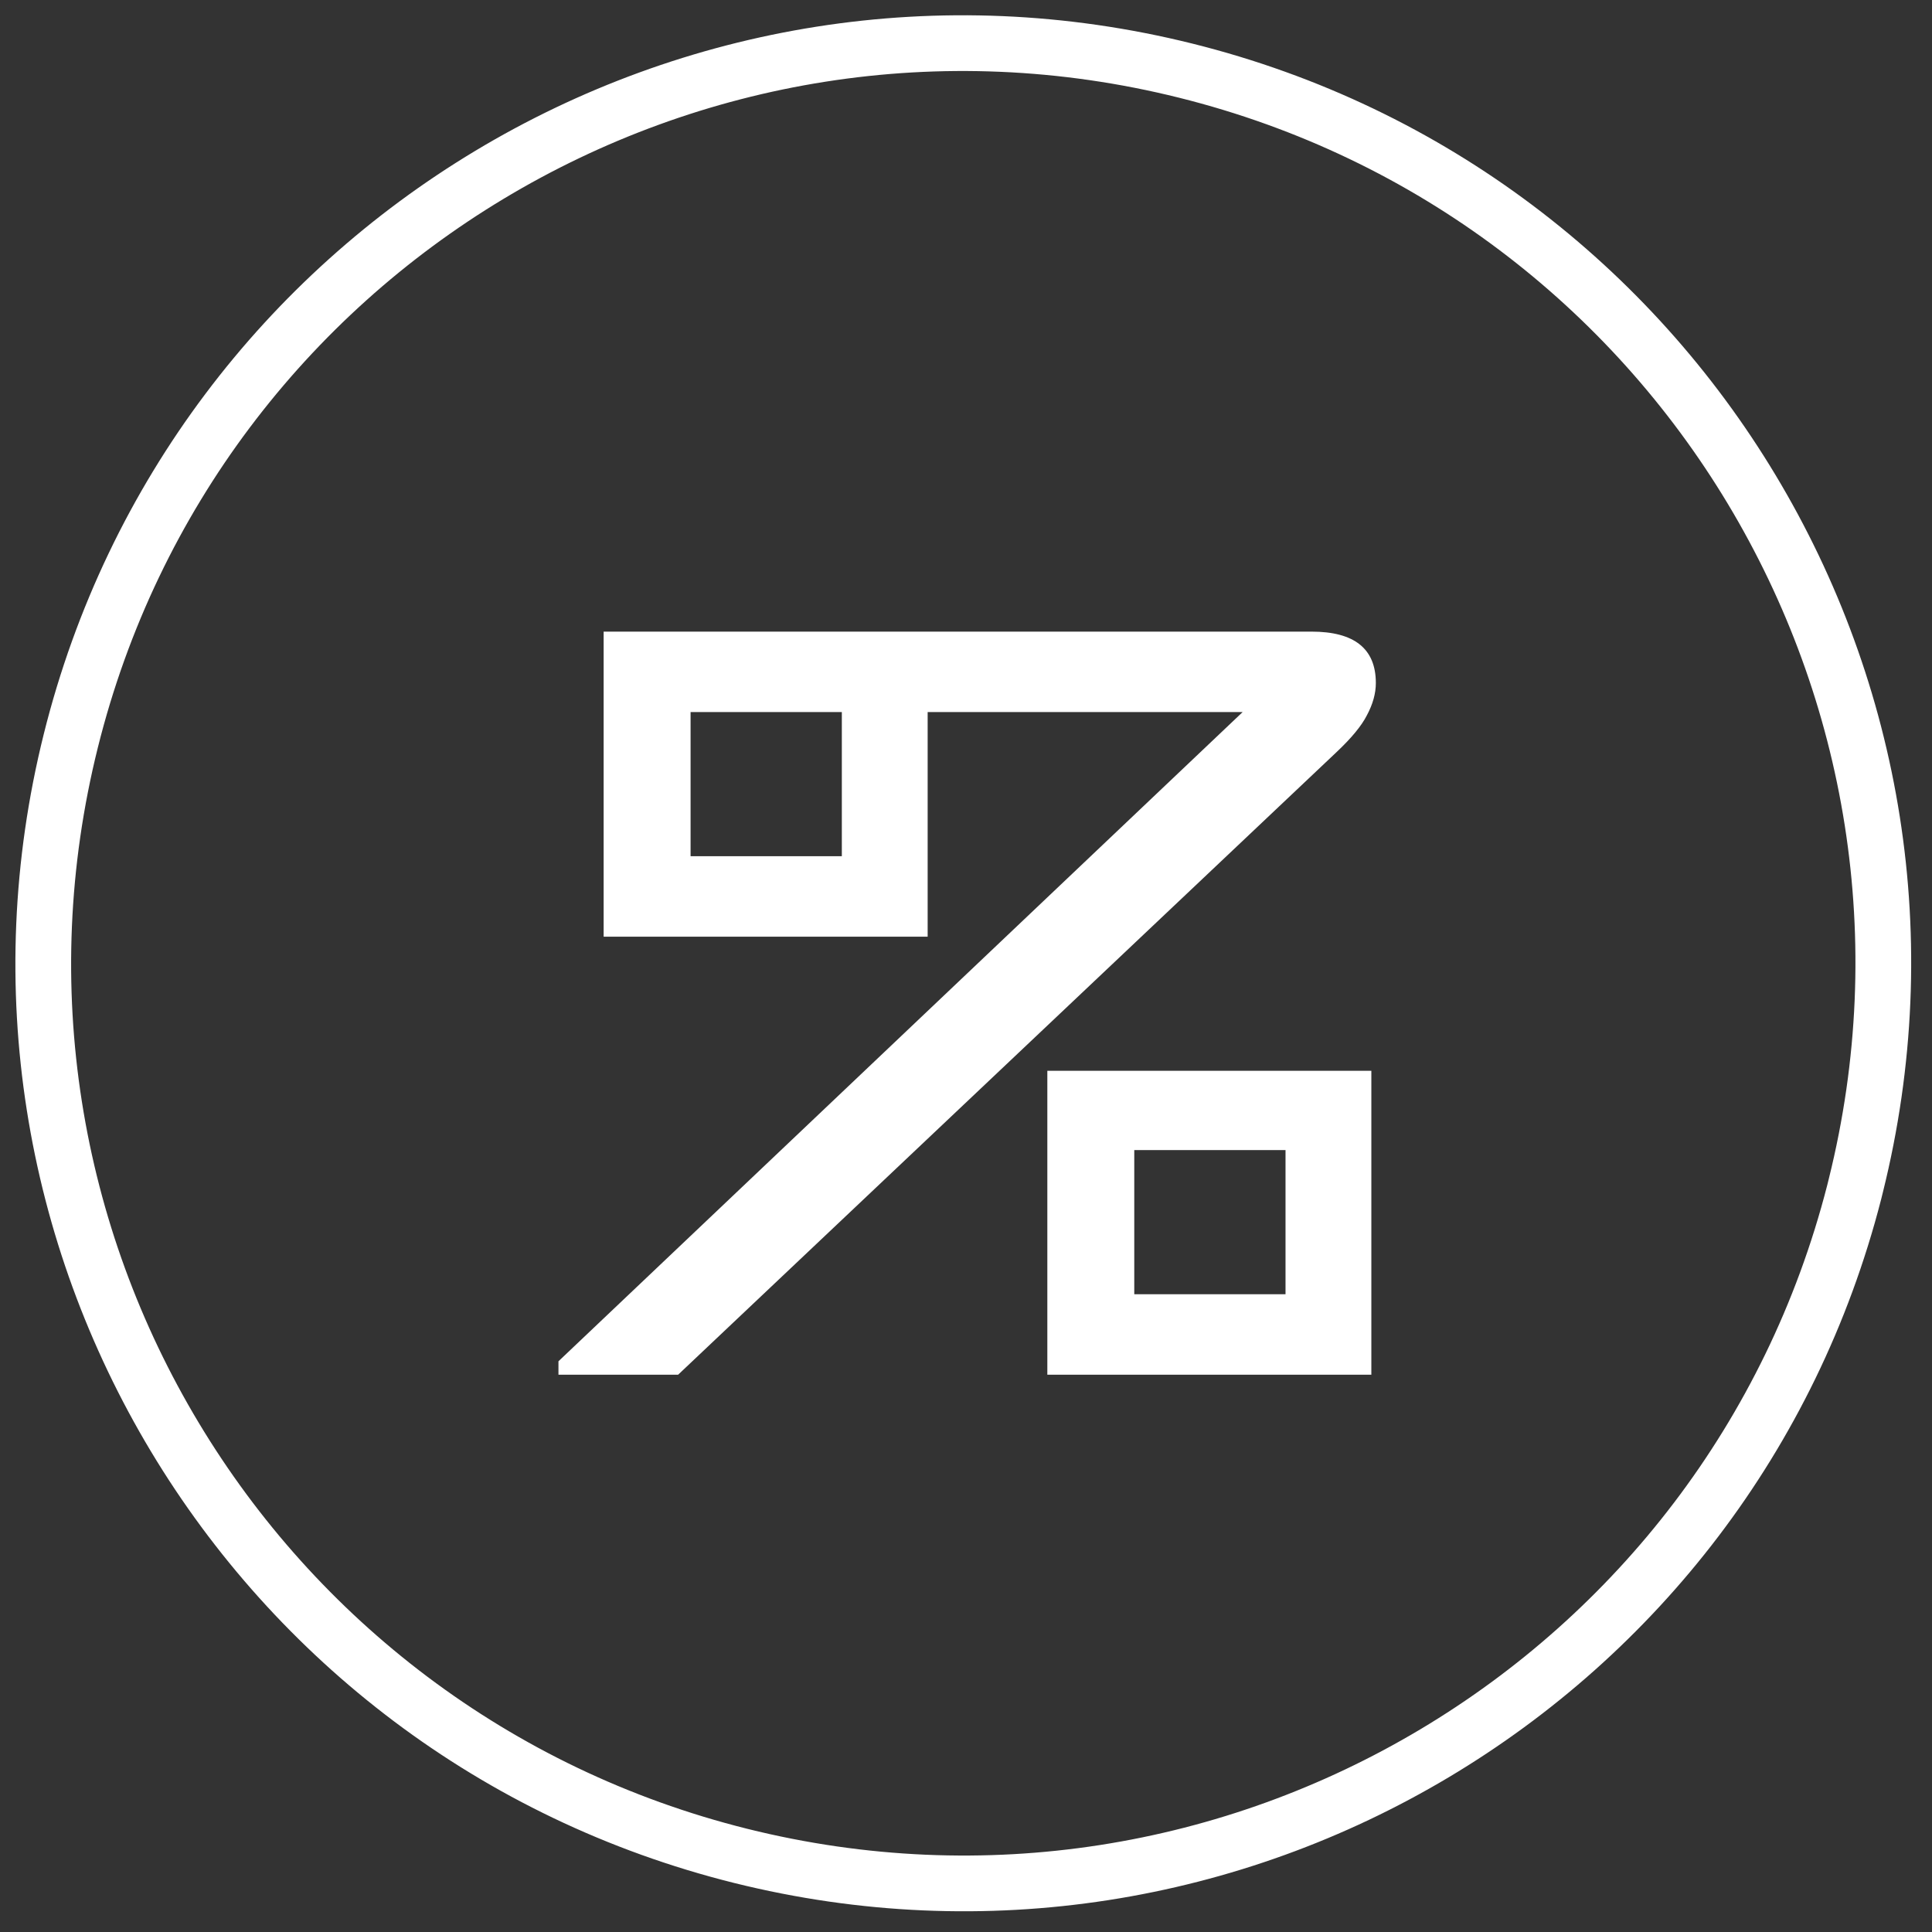 <svg width="52" height="52" viewBox="0 0 52 52" fill="none" xmlns="http://www.w3.org/2000/svg">
<rect x="0" y="0" width="52" height="52" fill="#333333" stroke="none"/>
<path d="M49.948 31.918L49.905 32.092C46.524 45.255 33.146 53.245 19.935 49.951C6.671 46.643 -1.403 33.205 1.906 19.938L1.906 19.938C5.212 6.669 18.65 -1.405 31.915 1.902L31.915 1.902C45.183 5.21 53.257 18.65 49.948 31.918Z" stroke="white" stroke-width="1.5"/>
<path d="M15.031 37V36.639L33.446 19.165H24.968V25.211H16.247V17H35.299C36.454 17 37.031 17.461 37.031 18.384C37.031 18.664 36.95 18.955 36.788 19.256C36.646 19.536 36.373 19.867 35.968 20.248L18.252 37H15.031ZM18.587 19.165V23.045H22.658V19.165H18.587ZM36.91 37H28.189V28.82H36.91V37ZM30.529 30.955V34.835H34.6V30.955H30.529Z" fill="white"/>
</svg>
